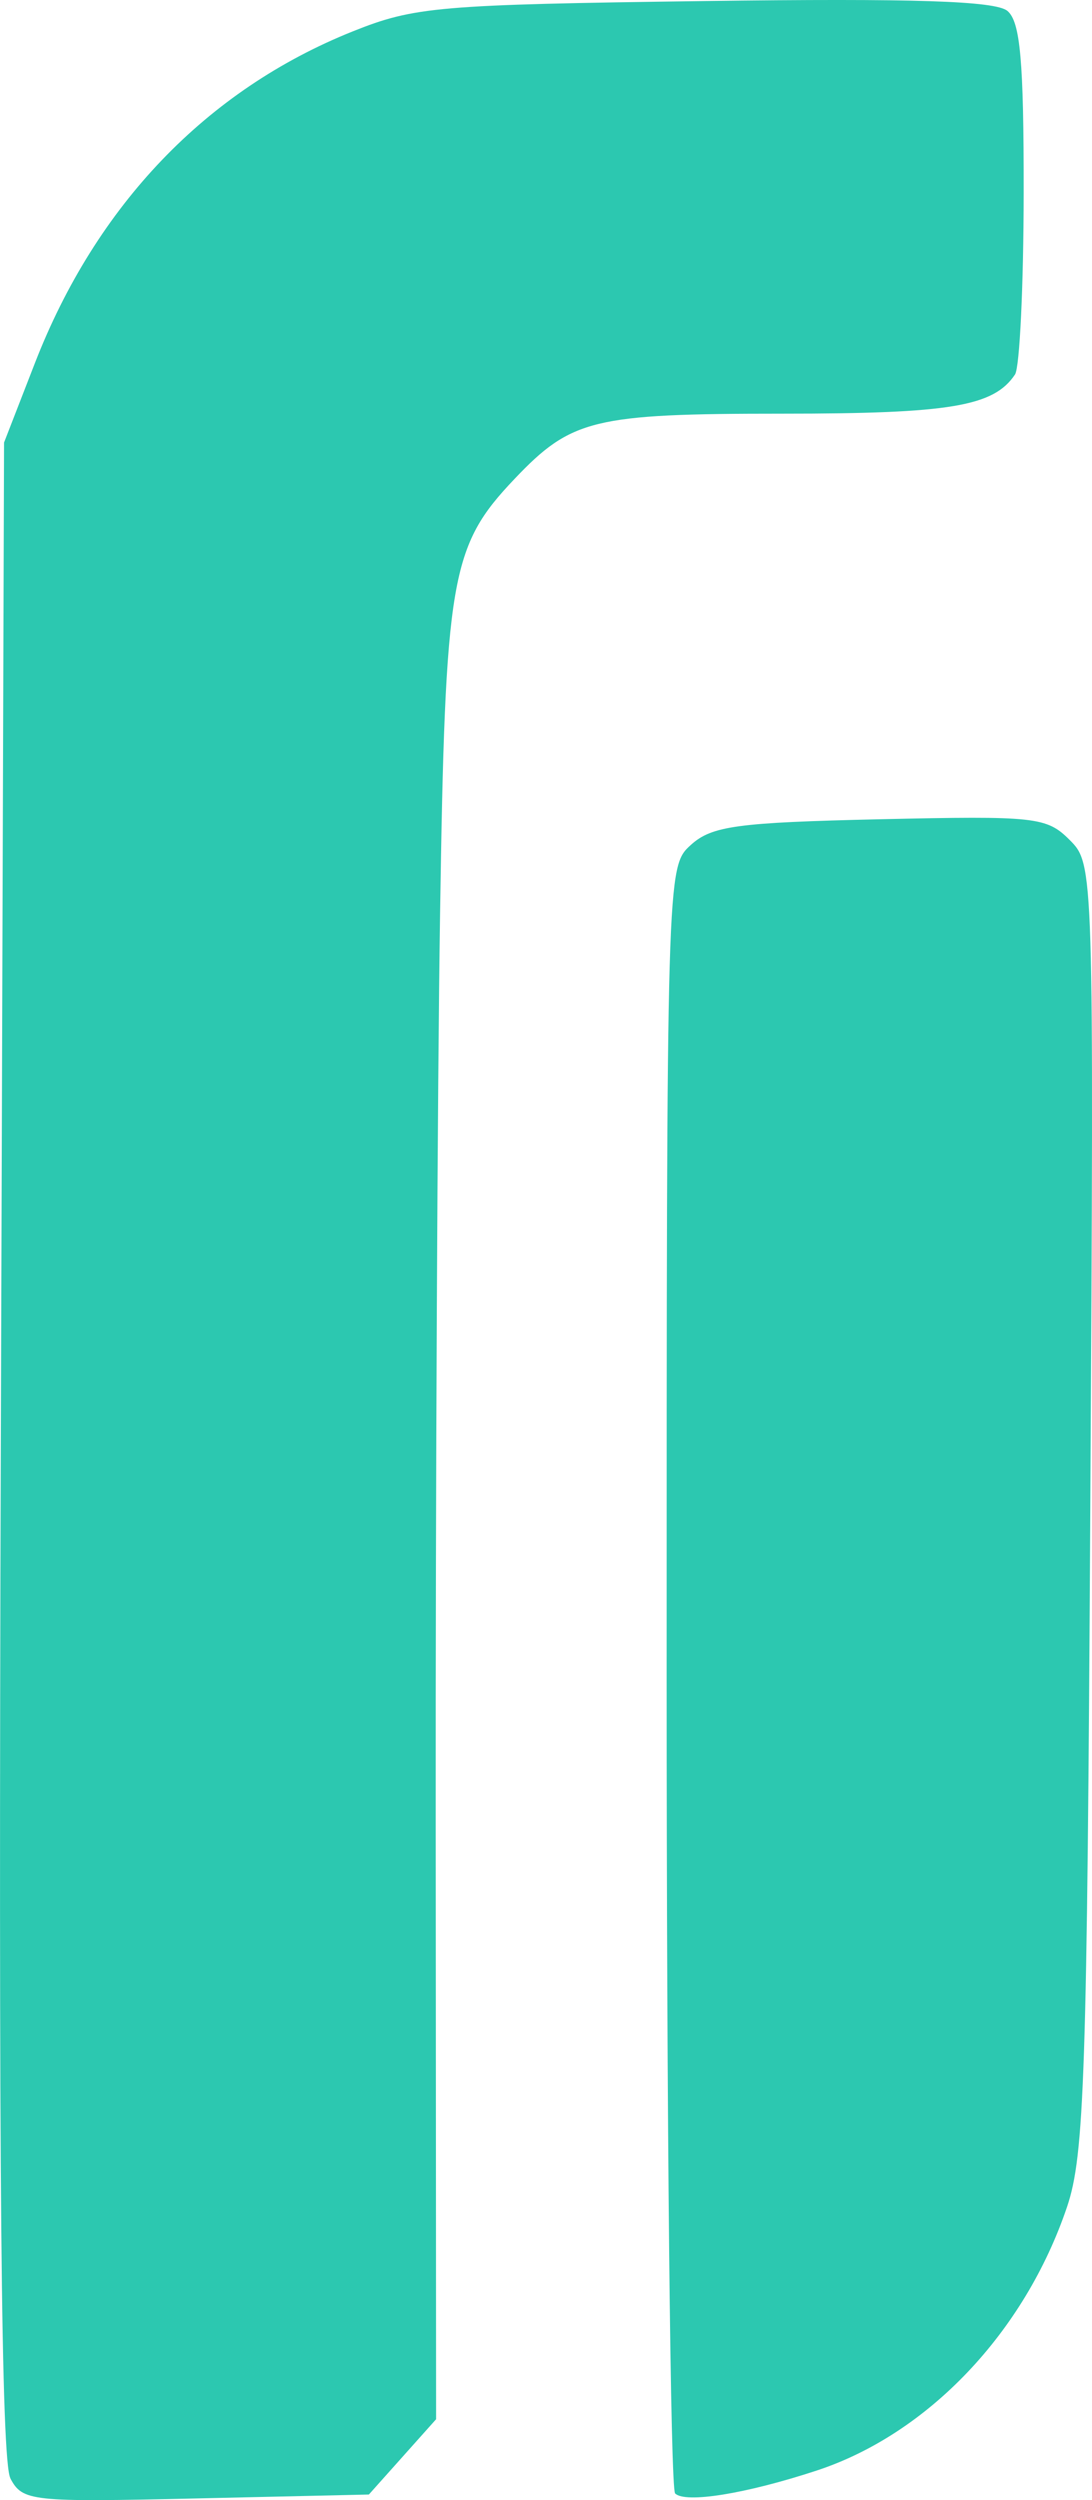 <?xml version="1.0" encoding="UTF-8" standalone="no"?>
<!-- Created with Inkscape (http://www.inkscape.org/) -->

<svg
   width="33.431mm"
   height="76.508mm"
   viewBox="0 0 33.431 76.508"
   version="1.1"
   id="svg1"
   inkscape:version="1.4.2 (ebf0e940, 2025-05-08)"
   sodipodi:docname="FuturInstant_favicon.svg"
   xmlns:inkscape="http://www.inkscape.org/namespaces/inkscape"
   xmlns:sodipodi="http://sodipodi.sourceforge.net/DTD/sodipodi-0.dtd"
   xmlns="http://www.w3.org/2000/svg"
   xmlns:svg="http://www.w3.org/2000/svg">
  <sodipodi:namedview
     id="namedview1"
     pagecolor="#ffffff"
     bordercolor="#000000"
     borderopacity="0.25"
     inkscape:showpageshadow="2"
     inkscape:pageopacity="0.0"
     inkscape:pagecheckerboard="0"
     inkscape:deskcolor="#d1d1d1"
     inkscape:document-units="mm"
     inkscape:zoom="0.32549555"
     inkscape:cx="-6.1444772"
     inkscape:cy="161.29253"
     inkscape:window-width="1280"
     inkscape:window-height="640"
     inkscape:window-x="0"
     inkscape:window-y="39"
     inkscape:window-maximized="0"
     inkscape:current-layer="layer1" />
  <defs
     id="defs1" />
  <g
     inkscape:label="Layer 1"
     inkscape:groupmode="layer"
     id="layer1"
     transform="translate(-80.801,-101.641)">
    <g
       id="g15"
       style="display:inline"
       transform="translate(59.284,73.358)">
      <path
         style="fill:#2cc8b0;fill-opacity:1"
         d="m 42.185,104.584 c -0.142,-0.142 -0.259,-11.4 -0.259,-25.016 0,-24.709 0.002,-24.759 0.741,-25.429 0.642,-0.582 1.419,-0.687 5.795,-0.786 4.753,-0.107 5.098,-0.07 5.799,0.631 0.743,0.743 0.745,0.796 0.635,20.399 -0.097,17.403 -0.179,19.857 -0.712,21.433 -1.297,3.838 -4.257,6.952 -7.673,8.072 -2.167,0.711 -4.015,1.008 -4.327,0.697 z"
         id="path15" />
      <path
         style="fill:#2cc8b0;fill-opacity:1"
         d="m 21.836,104.124 c -0.283,-0.528 -0.365,-9.383 -0.294,-31.517 l 0.099,-30.782 0.943,-2.427 c 1.88,-4.839 5.256,-8.361 9.731,-10.154 1.889,-0.757 2.618,-0.82 10.782,-0.929 6.387,-0.086 8.893,-0.004 9.26,0.301 0.396,0.328 0.503,1.53 0.499,5.579 -0.003,2.838 -0.122,5.335 -0.265,5.548 -0.652,0.976 -1.981,1.199 -7.133,1.199 -5.768,0 -6.45,0.166 -8.189,1.997 -1.965,2.068 -2.122,2.991 -2.28,13.349 -0.08,5.239 -0.139,17.738 -0.133,27.776 l 0.012,18.251 -1.029,1.152 -1.029,1.152 -5.292,0.12 c -5.064,0.115 -5.309,0.088 -5.685,-0.615 z"
         id="path14" />
    </g>
  </g>
</svg>
